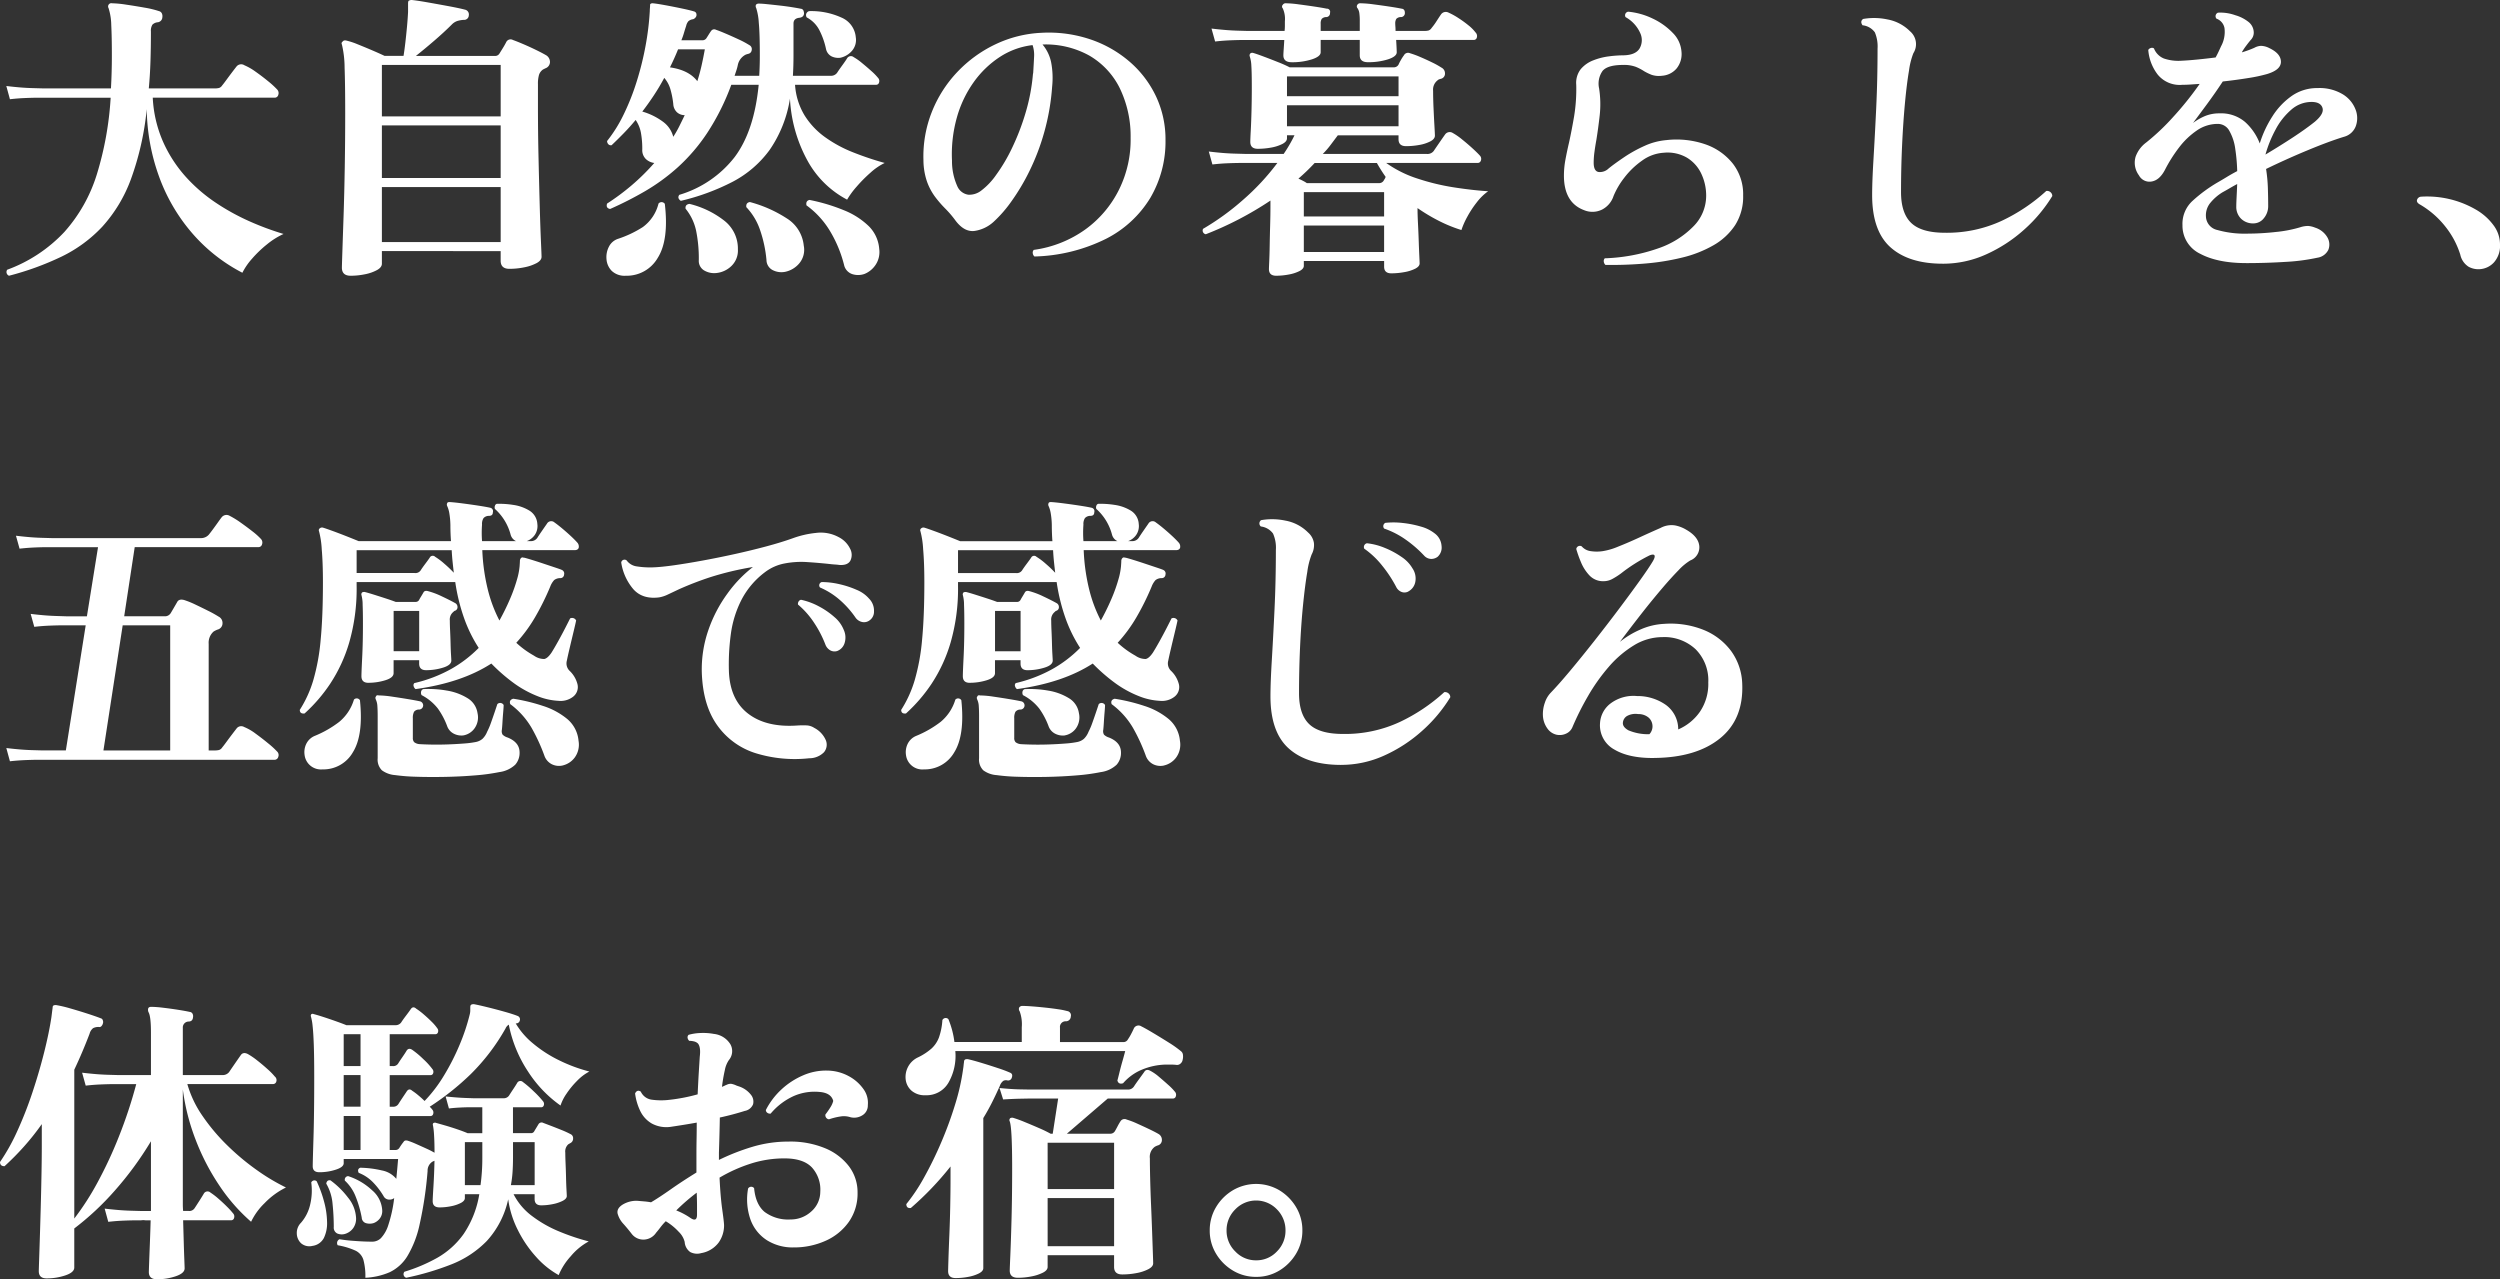 <svg xmlns="http://www.w3.org/2000/svg" width="598.608" height="306.312" viewBox="0 0 598.608 306.312">
  <rect x="0" y="0" width="598.608" height="306.312" fill="#333333" stroke="none"/>
  <path id="main_ttl" d="M4.176,5.256a.955.955,0,0,1-.432-1.44A35.432,35.432,0,0,0,17.424-5.22,37.176,37.176,0,0,0,25.2-19.008a77.831,77.831,0,0,0,3.312-18.36H11.052q-1.188,0-2.988.072t-3.672.288l-.864-3.168q3.528.432,6.12.5l2.592.072H28.584q.216-3.816.216-7.848,0-4.536-.144-7.308a14.1,14.1,0,0,0-.648-4.068.779.779,0,0,1,0-.792.766.766,0,0,1,.864-.36,24.875,24.875,0,0,1,3.348.324q2.2.324,4.428.72A23,23,0,0,1,40.1-58.1a.985.985,0,0,1,.684.576,1.547,1.547,0,0,1,.108.864,1.247,1.247,0,0,1-1.08,1.224,2.046,2.046,0,0,0-1.3.576,2.715,2.715,0,0,0-.36,1.656q0,3.744-.108,7.128t-.4,6.48h15.7a4.462,4.462,0,0,0,1.116-.108,1.455,1.455,0,0,0,.756-.612q.36-.432,1.044-1.368t1.368-1.836q.684-.9.972-1.26a1.433,1.433,0,0,1,1.944-.36A13.855,13.855,0,0,1,63.216-43.6q1.584,1.116,3.024,2.3a20.678,20.678,0,0,1,2.088,1.908,1.254,1.254,0,0,1,.324,1.332.873.873,0,0,1-.828.684H38.592a29.8,29.8,0,0,0,2.484,10.584A32.119,32.119,0,0,0,46.44-18.5a38.237,38.237,0,0,0,7.236,6.264,53.675,53.675,0,0,0,8.172,4.5,68.319,68.319,0,0,0,8.064,2.988,18.175,18.175,0,0,0-3.96,2.484,27.417,27.417,0,0,0-3.6,3.456,15.571,15.571,0,0,0-2.3,3.348A40.392,40.392,0,0,1,47.88-5.112a43.21,43.21,0,0,1-7.848-13.572,49.238,49.238,0,0,1-2.88-15.948,68.457,68.457,0,0,1-3.816,16.848,34.741,34.741,0,0,1-6.8,11.268A33.167,33.167,0,0,1,16.812.648,68.712,68.712,0,0,1,4.176,5.256Zm81.792,0q-2.088,0-2.088-1.944,0-.36.108-3.636t.288-8.568q.18-5.292.288-11.736t.108-13q0-7.056-.144-10.944a24.385,24.385,0,0,0-.648-5.544.509.509,0,0,1,.216-.72q.216-.36.864-.216a17.189,17.189,0,0,1,2.628.864q1.62.648,3.384,1.4t3.132,1.4H98.64q.216-1.3.432-3.168t.4-3.852q.18-1.98.252-3.492V-59.9q0-.648.216-.72a1.349,1.349,0,0,1,.72-.144q1.368.144,3.816.576t4.968.9q2.52.468,3.888.828a1.169,1.169,0,0,1,.936,1.368,1.111,1.111,0,0,1-1.224,1.08,6.69,6.69,0,0,0-1.584.288,3.4,3.4,0,0,0-1.3.864q-1.8,1.8-4.14,3.816t-4.428,3.672h18.936a1.19,1.19,0,0,0,1.08-.576q.36-.576.828-1.332t.828-1.476a1.158,1.158,0,0,1,1.584-.432q1.008.36,2.52,1.008t2.988,1.368q1.476.72,2.34,1.224a1.887,1.887,0,0,1,1.008,1.728,1.616,1.616,0,0,1-1.08,1.44l-.288.144-.288.144a2.466,2.466,0,0,0-.972,1.3,7.7,7.7,0,0,0-.252,2.232v4.968q0,6.552.144,12.852t.288,11.484q.144,5.184.288,8.388T131.688.72q0,.864-1.188,1.512a10.609,10.609,0,0,1-2.952,1.008,17.779,17.779,0,0,1-3.564.36q-2.088,0-2.088-1.944v-2.3H93.456V2.376q0,.864-1.152,1.512A10.078,10.078,0,0,1,89.424,4.9,16.9,16.9,0,0,1,85.968,5.256Zm7.488-8.064H121.9V-15.984H93.456Zm0-15.336H121.9v-12.6H93.456Zm0-14.76H121.9V-45.216H93.456ZM148.1-10.728q-1.08-.216-.72-1.3a55.335,55.335,0,0,0,5.868-4.356,52.006,52.006,0,0,0,5.436-5.364,3.573,3.573,0,0,1-2.016-.936,2.969,2.969,0,0,1-.864-2.3,21.513,21.513,0,0,0-.324-4,8.029,8.029,0,0,0-1.26-3.06q-1.368,1.656-2.844,3.168t-2.916,2.88a.833.833,0,0,1-.792-.252,1.1,1.1,0,0,1-.288-.756,33.288,33.288,0,0,0,3.96-6.336,56.109,56.109,0,0,0,3.132-7.92,72.022,72.022,0,0,0,2.124-8.568,65.873,65.873,0,0,0,1.008-8.28q0-.36.036-.756t.036-.684a.333.333,0,0,1,.216-.36.75.75,0,0,1,.432-.072q.864.072,2.844.432t4.032.792q2.052.432,2.988.72.72.216.576,1.08a1.3,1.3,0,0,1-.792.792,2.108,2.108,0,0,0-1.116.468,2.534,2.534,0,0,0-.54,1.116q-.288.864-.54,1.728a16.515,16.515,0,0,1-.612,1.728h5.04a1.128,1.128,0,0,0,1.008-.576q.144-.216.5-.792t.576-.864a.889.889,0,0,1,1.152-.288q.864.288,2.376.936t3.06,1.368a21.819,21.819,0,0,1,2.556,1.368,1.063,1.063,0,0,1,.576,1.188,1.014,1.014,0,0,1-.792.9q-.288.072-.5.144a1.817,1.817,0,0,0-.432.216,3.6,3.6,0,0,0-1.584,2.232,11.384,11.384,0,0,1-.36,1.368l-.432,1.3h5.9q.072-1.224.108-2.412t.036-2.412q0-5.328-.252-7.92a14.3,14.3,0,0,0-.612-3.456.939.939,0,0,1-.072-.792.842.842,0,0,1,.72-.288q.648,0,2.052.144t2.988.324q1.584.18,2.952.4t2.016.36a.74.74,0,0,1,.648.432,1.926,1.926,0,0,1,.144.72q-.072.864-1.08,1.008-1.44.144-1.44,1.368v7.488q0,1.368-.036,2.592t-.108,2.448h9a1.8,1.8,0,0,0,1.584-.72q.36-.576,1.224-1.764T204.84-46.8a1.053,1.053,0,0,1,1.584-.288,13.721,13.721,0,0,1,1.98,1.4q1.188.972,2.268,1.944a13.6,13.6,0,0,1,1.584,1.62,1.08,1.08,0,0,1,.252,1.08.7.7,0,0,1-.684.576h-19.44a16.191,16.191,0,0,0,2.268,7.308,18.422,18.422,0,0,0,4.9,5.22,30.834,30.834,0,0,0,6.7,3.636,74.27,74.27,0,0,0,7.6,2.556,14.269,14.269,0,0,0-3.42,2.34,34.2,34.2,0,0,0-3.348,3.384,19.5,19.5,0,0,0-2.232,3.06,23,23,0,0,1-9.4-9.18,34.444,34.444,0,0,1-4.284-15.012,29.608,29.608,0,0,1-4.86,12.276,25.7,25.7,0,0,1-8.856,7.632,53.765,53.765,0,0,1-12.42,4.572q-.936-.648-.36-1.44a26.221,26.221,0,0,0,13.248-9.036q4.68-6.228,5.76-17.316H177.12a56.03,56.03,0,0,1-5.76,11.52,43.439,43.439,0,0,1-7.02,8.208,47.539,47.539,0,0,1-7.884,5.76A85.385,85.385,0,0,1,148.1-10.728ZM209.016,4.824a4.608,4.608,0,0,1-2.952.036,2.985,2.985,0,0,1-1.944-2.2,29.986,29.986,0,0,0-3.384-8.136,20.787,20.787,0,0,0-5.616-6.12q-.216-1.08.72-1.3a43.725,43.725,0,0,1,8.28,2.484,18.273,18.273,0,0,1,5.9,3.78,8.569,8.569,0,0,1,2.52,5.472,5.5,5.5,0,0,1-.9,3.852A5.8,5.8,0,0,1,209.016,4.824Zm-57.168.432A4.461,4.461,0,0,1,148.5,4.1a4.433,4.433,0,0,1-1.26-2.772,5.44,5.44,0,0,1,.576-3.024A3.746,3.746,0,0,1,150.048-3.6a25.921,25.921,0,0,0,5.9-2.808,9.89,9.89,0,0,0,3.744-5.616.943.943,0,0,1,1.512.072q1.008,8.64-1.692,12.924A8.566,8.566,0,0,1,151.848,5.256Zm38.16-.936a4.594,4.594,0,0,1-2.952-.4,2.741,2.741,0,0,1-1.512-2.412,30.285,30.285,0,0,0-1.512-7.128,14.856,14.856,0,0,0-3.312-5.544q-.144-1.08.864-1.224a30.849,30.849,0,0,1,8.964,4,8.666,8.666,0,0,1,3.924,6.444,5.042,5.042,0,0,1-1.116,4.284A6.034,6.034,0,0,1,190.008,4.32Zm-16.488.288A4.727,4.727,0,0,1,170.64,4a2.65,2.65,0,0,1-1.3-2.484,33.341,33.341,0,0,0-.648-7.056,12.448,12.448,0,0,0-2.52-5.256q-.144-1.008.936-1.152a21.88,21.88,0,0,1,8.352,4.032,8.458,8.458,0,0,1,3.24,6.84,5.146,5.146,0,0,1-1.656,4.1A6.033,6.033,0,0,1,173.52,4.608Zm29.736-51.552a3.729,3.729,0,0,1-2.124-.324,2.588,2.588,0,0,1-1.332-1.764,17.915,17.915,0,0,0-1.548-4.428,7.146,7.146,0,0,0-3.06-3.132.979.979,0,0,1,.576-1.512,17.373,17.373,0,0,1,7.74,1.548,5.618,5.618,0,0,1,3.42,4.716,3.971,3.971,0,0,1-1.008,3.348A5.109,5.109,0,0,1,203.256-46.944ZM163.224-28.008a26.221,26.221,0,0,0,1.44-2.52q.648-1.3,1.3-2.664a2.765,2.765,0,0,1-1.8-.648,2.865,2.865,0,0,1-.936-2.016,20.443,20.443,0,0,0-.684-3.528,7.185,7.185,0,0,0-1.476-2.736q-1.152,2.16-2.484,4.176t-2.772,3.888a15.49,15.49,0,0,1,4.968,2.448A6.437,6.437,0,0,1,163.224-28.008Zm5.76-13.32q.576-1.8,1.008-3.708t.792-3.924h-6.408q-.864,2.16-1.944,4.32Q166.968-43.992,168.984-41.328ZM249.7.648a1.285,1.285,0,0,1-.4-.828.916.916,0,0,1,.252-.756,27.557,27.557,0,0,0,12.348-4.9,25.992,25.992,0,0,0,8.064-9.54,26.859,26.859,0,0,0,2.772-12.42,26.376,26.376,0,0,0-2.664-11.988,18.488,18.488,0,0,0-7.272-7.7,21.469,21.469,0,0,0-11.16-2.628,9.588,9.588,0,0,1,2.088,4.392,19.9,19.9,0,0,1,.216,5.688,54.321,54.321,0,0,1-1.908,10.98,54.279,54.279,0,0,1-3.564,9.324,50.99,50.99,0,0,1-4.32,7.236A30.463,30.463,0,0,1,239.976-7.7a8.625,8.625,0,0,1-4.644,2.232q-2.412.288-4.5-2.448a24.457,24.457,0,0,0-2.484-2.916,26.108,26.108,0,0,1-2.484-2.88,14.072,14.072,0,0,1-1.908-3.636,16.26,16.26,0,0,1-.828-5.112,28.865,28.865,0,0,1,2.016-11.52,29.84,29.84,0,0,1,6.084-9.54,30.743,30.743,0,0,1,9.108-6.624,28.622,28.622,0,0,1,11.088-2.772,31.2,31.2,0,0,1,11.592,1.548,28.074,28.074,0,0,1,9.468,5.364,25.167,25.167,0,0,1,6.336,8.316,24.158,24.158,0,0,1,2.268,10.476,26.545,26.545,0,0,1-3.636,13.824A26.32,26.32,0,0,1,266.8-3.564,40.68,40.68,0,0,1,249.7.648ZM236.952-15.12a16.381,16.381,0,0,0,3.564-3.744,40.439,40.439,0,0,0,3.816-6.444,56.644,56.644,0,0,0,3.2-8.28,46.061,46.061,0,0,0,1.8-9.252,1.969,1.969,0,0,1,.072-.432q.144-2.3.216-3.888a7.392,7.392,0,0,0-.36-2.808,18.138,18.138,0,0,0-7.848,2.844,23.394,23.394,0,0,0-6.264,6.048,27.255,27.255,0,0,0-4.032,8.5,32.48,32.48,0,0,0-1.152,10.26,14.575,14.575,0,0,0,1.3,6.192,3.383,3.383,0,0,0,2.628,1.98A4.641,4.641,0,0,0,236.952-15.12ZM307.584,5.256q-1.728,0-1.728-1.584,0-.36.072-1.908t.108-3.816q.036-2.268.108-4.716t.072-4.608v-1.368a80.25,80.25,0,0,1-15.48,8.064.893.893,0,0,1-.648-1.3,60.553,60.553,0,0,0,9.5-6.876,56.375,56.375,0,0,0,8.28-8.892H298.98q-1.188,0-2.988.072t-3.672.288l-.864-3.1q3.528.432,6.084.5l2.556.072h9.288a33.89,33.89,0,0,0,2.592-4.464h-1.8v.72q0,.792-1.116,1.368a9.651,9.651,0,0,1-2.7.864,17.676,17.676,0,0,1-3.168.288q-1.8,0-1.8-1.656,0-.648.108-2.628t.18-4.752q.072-2.772.072-5.652,0-3.6-.108-5.184a8.222,8.222,0,0,0-.4-2.3.705.705,0,0,1,.144-.648.705.705,0,0,1,.648-.144q.792.216,2.52.864t3.528,1.368a28.262,28.262,0,0,1,2.736,1.224h24.84a1.285,1.285,0,0,0,1.224-.648,10.233,10.233,0,0,1,.576-1.116,9.2,9.2,0,0,1,.72-1.116,1.111,1.111,0,0,1,1.44-.5,21.744,21.744,0,0,1,2.448.9q1.44.612,2.844,1.3a19.868,19.868,0,0,1,2.268,1.26,1.522,1.522,0,0,1,.828,1.368,1.257,1.257,0,0,1-.972,1.3,3.74,3.74,0,0,0-.468.144.959.959,0,0,0-.324.216,2.8,2.8,0,0,0-1.08,2.52q0,1.872.108,4.248t.216,4.248q.108,1.872.108,2.232,0,.792-1.08,1.368a9.142,9.142,0,0,1-2.664.864,17.676,17.676,0,0,1-3.168.288q-1.8,0-1.8-1.656v-.936H322.344l-1.728,2.3a20.131,20.131,0,0,1-1.872,2.16h24.912a1.878,1.878,0,0,0,1.656-.72q.432-.648,1.4-2.052t1.332-1.908a1.347,1.347,0,0,1,1.8-.36A15.3,15.3,0,0,1,352.08-27.4q1.3,1.044,2.484,2.124t1.764,1.728a1.141,1.141,0,0,1,.288,1.188.8.8,0,0,1-.792.612H333.936A27.226,27.226,0,0,0,341.46-18a54.042,54.042,0,0,0,8.856,2.124q4.5.684,8.028.9a12.538,12.538,0,0,0-2.7,2.628,24.353,24.353,0,0,0-2.3,3.492,18.735,18.735,0,0,0-1.4,3.168,33.962,33.962,0,0,1-5.256-2.124,42.693,42.693,0,0,1-5.256-3.132q0,1.512.108,3.636t.18,4.248q.072,2.124.144,3.636t.072,1.728q0,.72-1.044,1.26a9.419,9.419,0,0,1-2.628.828,17.29,17.29,0,0,1-3.1.288q-1.728,0-1.728-1.584V1.728H314.208V2.88q0,.72-1.044,1.26a9.408,9.408,0,0,1-2.592.828A16.332,16.332,0,0,1,307.584,5.256Zm3.744-51.12q-2.016,0-2.016-1.656,0-.36.072-1.4t.144-2.268h-9.9q-1.188,0-2.988.072t-3.672.288l-.864-3.1q3.6.432,6.156.5l2.556.072H309.6a11.108,11.108,0,0,0,.072-1.224v-1.08a6.156,6.156,0,0,0-.5-3.1.606.606,0,0,1,0-.864.773.773,0,0,1,.72-.36,25.15,25.15,0,0,1,3.024.252q1.944.252,3.852.54t2.916.5a.767.767,0,0,1,.792,1.008.924.924,0,0,1-.864,1.008,1.473,1.473,0,0,0-1.116.432,2.048,2.048,0,0,0-.252,1.152v1.728h9.36v-2.3a13.622,13.622,0,0,0-.108-1.98,2.778,2.778,0,0,0-.4-1.116.662.662,0,0,1-.072-.864.773.773,0,0,1,.72-.36,25.4,25.4,0,0,1,3.1.252q1.944.252,3.852.54t2.916.5q.792.072.792,1.008a.951.951,0,0,1-.936,1.008,1.473,1.473,0,0,0-1.116.432,2.048,2.048,0,0,0-.252,1.152q0,.288.036.72t.036,1.008h6.912a3.672,3.672,0,0,0,1.008-.108,1.492,1.492,0,0,0,.72-.612,15.149,15.149,0,0,0,1.224-1.692q.72-1.116,1.08-1.62a1.4,1.4,0,0,1,1.728-.36,16.389,16.389,0,0,1,2.3,1.26,26.517,26.517,0,0,1,2.448,1.764,9.709,9.709,0,0,1,1.728,1.728,1.213,1.213,0,0,1,.324,1.188.742.742,0,0,1-.756.612H336.312q.072,1.08.108,1.944t.036,1.008q0,1.008-2.088,1.692a15.5,15.5,0,0,1-4.824.684q-1.944,0-1.944-1.656v-3.672h-9.36v2.952q0,1.008-2.088,1.692A15.5,15.5,0,0,1,311.328-45.864Zm-1.152,15.336h26.712v-5.04H310.176Zm0-7.2h26.712V-42.48H310.176Zm4.032,37.3h19.224V-6.768H314.208Zm0-8.5h19.224V-14.76H314.208Zm.72-7.992h17.208a1.285,1.285,0,0,0,1.224-.648,3.526,3.526,0,0,1,.216-.36,1.6,1.6,0,0,0,.216-.5,35.734,35.734,0,0,1-2.088-3.312H316.8q-.936,1.008-1.908,1.944t-1.98,1.8q.648.288,1.188.576A6.65,6.65,0,0,1,314.928-16.92Zm71.5,19.584a1.284,1.284,0,0,1-.4-.828.916.916,0,0,1,.252-.756A42.83,42.83,0,0,0,399.06-1.3a21.406,21.406,0,0,0,8.46-5.292,10.362,10.362,0,0,0,3.024-7.164A12.228,12.228,0,0,0,409.32-19.3a8.877,8.877,0,0,0-3.492-3.78,9.261,9.261,0,0,0-5.436-1.116,9.8,9.8,0,0,0-5.22,1.908,19.187,19.187,0,0,0-4.248,4.1,18.887,18.887,0,0,0-2.556,4.356,5.591,5.591,0,0,1-2.736,3.24,5.182,5.182,0,0,1-4.32.144q-4.824-1.8-4.824-8.28a20.93,20.93,0,0,1,.36-3.816q.36-1.944.864-4.1.648-2.952,1.224-6.336a40.532,40.532,0,0,0,.5-7.488,5.367,5.367,0,0,1,1.08-3.744,7.347,7.347,0,0,1,2.952-2.088,15.354,15.354,0,0,1,3.78-.972,28.5,28.5,0,0,1,3.564-.252q2.808-.072,3.78-1.62a3.984,3.984,0,0,0,.18-3.672,8.16,8.16,0,0,0-3.528-3.852.872.872,0,0,1,.648-1.3,17.214,17.214,0,0,1,5.868,1.656,16.155,16.155,0,0,1,4.788,3.42,7.053,7.053,0,0,1,2.088,4.5,5.485,5.485,0,0,1-1.152,4,5.029,5.029,0,0,1-3.528,1.764,5.471,5.471,0,0,1-2.448-.216,12.4,12.4,0,0,1-1.8-.864,11.768,11.768,0,0,0-1.98-1.044,8.108,8.108,0,0,0-3.06-.468q-3.744,0-4.932,1.44a5.279,5.279,0,0,0-.828,4.176,24.513,24.513,0,0,1,.144,6.48q-.36,3.168-.792,5.832-.288,1.584-.468,2.952a19.423,19.423,0,0,0-.18,2.52q0,2.016,1.152,2.232a2.986,2.986,0,0,0,2.448-.864q1.44-1.152,3.672-2.664a32.551,32.551,0,0,1,4.86-2.7,15.827,15.827,0,0,1,5.22-1.4,21.246,21.246,0,0,1,9.4,1.008,14.407,14.407,0,0,1,6.588,4.644,11.96,11.96,0,0,1,2.448,7.6,12.671,12.671,0,0,1-1.908,7.092,15.216,15.216,0,0,1-5.184,4.824A28.35,28.35,0,0,1,404.82.9a56.87,56.87,0,0,1-8.964,1.44Q391.1,2.736,386.424,2.664Zm80.784-.288q-8.136,0-12.528-3.924T450.288-14.04q0-3.24.324-8.64t.648-12.2q.324-6.8.324-14.22a8.706,8.706,0,0,0-.648-3.924,4.165,4.165,0,0,0-2.952-1.692q-.648-.936.144-1.512a15.308,15.308,0,0,1,5.8.108,10.213,10.213,0,0,1,5.436,2.844,4.038,4.038,0,0,1,.792,5.256,17.885,17.885,0,0,0-1.044,4.176q-.54,3.168-.972,7.812t-.684,10.116q-.252,5.472-.252,11.16,0,5.04,2.448,7.38t8.064,2.34a31.2,31.2,0,0,0,13.644-2.88,42.87,42.87,0,0,0,10.62-7.128,1.265,1.265,0,0,1,1.008.288,1.161,1.161,0,0,1,.432.936,35.575,35.575,0,0,1-6.768,8.064,35.115,35.115,0,0,1-9.072,5.9A25.027,25.027,0,0,1,467.208,2.376Zm72.648-.144q-6.84,0-11.016-2.232a7.431,7.431,0,0,1-4.248-6.84,7.449,7.449,0,0,1,2.448-5.868,35.2,35.2,0,0,1,6.048-4.428q1.008-.576,2.124-1.26t2.484-1.4a42.687,42.687,0,0,0-.468-5.328,11.834,11.834,0,0,0-1.4-4.284,3.122,3.122,0,0,0-2.808-1.692,8.765,8.765,0,0,0-5,1.584,18.337,18.337,0,0,0-4.248,4.068,34.55,34.55,0,0,0-3.348,5.292q-1.3,2.52-3.2,2.844a2.852,2.852,0,0,1-3.06-1.476,5.073,5.073,0,0,1-.792-4.464,7.258,7.258,0,0,1,2.52-3.384,53.537,53.537,0,0,0,6.336-5.976,76.788,76.788,0,0,0,6.48-8.064q-1.152.072-2.16.144t-2.016.072a6.778,6.778,0,0,1-5.9-2.484,11.075,11.075,0,0,1-2.232-5.868,1.007,1.007,0,0,1,.648-.468.815.815,0,0,1,.72.108,4.268,4.268,0,0,0,2.376,2.412,10.7,10.7,0,0,0,4.1.54q1.656-.072,3.852-.288t4.428-.5q.36-.648.684-1.332t.612-1.332a7.192,7.192,0,0,0,.828-4.392,2.974,2.974,0,0,0-1.908-2.232.9.9,0,0,1,.36-1.44,10.584,10.584,0,0,1,4.14.612A9.124,9.124,0,0,1,540.5-55.44a3.287,3.287,0,0,1,1.152,2.232,2.508,2.508,0,0,1-.72,2.016q-.432.5-1.08,1.368a13.673,13.673,0,0,0-1.008,1.512v.072a23.825,23.825,0,0,0,2.952-1.08,3.635,3.635,0,0,1,1.584-.468,4.519,4.519,0,0,1,2.016.54q2.736,1.3,2.772,3.24T544.9-43.056a36.324,36.324,0,0,1-4.536.972q-2.88.468-6.12.828-1.8,2.736-3.708,5.328t-3.42,4.608a13.149,13.149,0,0,1,2.952-1.692,8.946,8.946,0,0,1,3.384-.612,8.86,8.86,0,0,1,6.12,2.052,13.329,13.329,0,0,1,3.528,5.148,26.6,26.6,0,0,1,3.024-6.48,17.134,17.134,0,0,1,4.644-4.9,10.543,10.543,0,0,1,6.156-1.872,10.771,10.771,0,0,1,6.156,1.548,7.338,7.338,0,0,1,2.988,3.672,5.618,5.618,0,0,1,0,3.96,4.134,4.134,0,0,1-2.808,2.484q-3.528,1.08-8.64,3.2t-10.008,4.5a37.383,37.383,0,0,1,.432,4.608q.072,2.3.072,4.176A4.5,4.5,0,0,1,544.068-8.5a3.168,3.168,0,0,1-2.484,1.224,4.067,4.067,0,0,1-2.952-1.116,3.968,3.968,0,0,1-1.152-2.988q0-.72.072-2.124t.144-3.2q-.936.5-1.8,1.008t-1.656.936a11.461,11.461,0,0,0-3.024,2.628A4.675,4.675,0,0,0,530.208-9a3.448,3.448,0,0,0,2.772,3.312,23.869,23.869,0,0,0,7.092.864,62.3,62.3,0,0,0,6.876-.4,30.292,30.292,0,0,0,5.8-1.116,6.222,6.222,0,0,1,1.944-.324,5.467,5.467,0,0,1,1.656.4,5.194,5.194,0,0,1,2.988,2.412,3.4,3.4,0,0,1,.18,2.916A3.473,3.473,0,0,1,556.92.936a48.128,48.128,0,0,1-7.74,1.008Q544.536,2.232,539.856,2.232Zm4.608-25.992q3.384-2.016,6.516-4.068t5.292-3.78q2.3-1.944,1.836-3.348t-2.628-1.4a7.318,7.318,0,0,0-4.86,1.872,16.28,16.28,0,0,0-3.744,4.752A29.126,29.126,0,0,0,544.464-23.76Zm51.48,27.432A4.881,4.881,0,0,1,593.1,3.1a4.546,4.546,0,0,1-1.98-2.88,20.565,20.565,0,0,0-3.492-6.624,21.5,21.5,0,0,0-6.3-5.472q-.792-.5-.54-1.116a1.081,1.081,0,0,1,.972-.684,23.308,23.308,0,0,1,13.1,3.1,13.674,13.674,0,0,1,4.212,3.744A7.668,7.668,0,0,1,600.624-2.3a6,6,0,0,1-1.44,4.356A5.014,5.014,0,0,1,595.944,3.672ZM4.392,121.512l-.864-3.168q3.528.432,6.12.5l2.592.072h5.544l4.752-29.952H16.884q-1.188,0-2.988.072t-3.672.288l-.864-3.1q3.528.432,6.084.5L18,86.808h4.824l2.664-16.56H13.356q-1.188,0-2.988.072T6.7,70.608l-.864-3.1q3.528.432,6.084.5l2.556.072H50.04a2.5,2.5,0,0,0,1.944-.792q.36-.432.972-1.26t1.224-1.692q.612-.864.9-1.224a1.471,1.471,0,0,1,1.944-.36,20.749,20.749,0,0,1,2.628,1.62q1.476,1.044,2.808,2.088a16.219,16.219,0,0,1,1.98,1.764,1.254,1.254,0,0,1,.324,1.332.873.873,0,0,1-.828.684H34.272l-2.52,16.56h9.72a1.61,1.61,0,0,0,1.44-.792q.216-.36.72-1.224t.792-1.368q.432-.864,1.728-.5A20.714,20.714,0,0,1,48.816,84q1.512.72,3.024,1.476a27.383,27.383,0,0,1,2.52,1.4,1.678,1.678,0,0,1,.936,1.584,1.541,1.541,0,0,1-1.152,1.512,4.938,4.938,0,0,0-1.008.5,3.582,3.582,0,0,0-1.152,2.952V118.92h1.368a4.462,4.462,0,0,0,1.116-.108,1.455,1.455,0,0,0,.756-.612q.36-.432,1.044-1.368T57.636,115q.684-.9.972-1.26a1.392,1.392,0,0,1,1.872-.432,12.175,12.175,0,0,1,2.736,1.584q1.584,1.152,3.024,2.34a20.677,20.677,0,0,1,2.088,1.908,1.169,1.169,0,0,1,.324,1.3.919.919,0,0,1-.9.72h-56.7q-1.188,0-2.988.072T4.392,121.512Zm22.392-2.592H42.768V88.968H31.392Zm48.168-8.856q-1.152.144-1.152-.864a27.765,27.765,0,0,0,3.24-7.128A50.135,50.135,0,0,0,78.8,92.388q.54-5.652.54-13.716,0-4.68-.288-7.956a21.413,21.413,0,0,0-.648-4.284.567.567,0,0,1,.216-.72.821.821,0,0,1,.72-.144q.72.216,2.3.792t3.312,1.26q1.728.684,2.952,1.188h22.1q-.072-.936-.108-1.908t-.036-1.98A18.77,18.77,0,0,0,109.584,62a6.844,6.844,0,0,0-.5-1.62.763.763,0,0,1,0-.648q.072-.288.576-.288,1.152.072,3.1.324t3.816.54q1.872.288,2.808.5a.84.84,0,0,1,.648,1.08q0,.864-.936.864a1.724,1.724,0,0,0-1.3.54,2.578,2.578,0,0,0-.36,1.548,27.241,27.241,0,0,0,0,3.96h8.136a2.387,2.387,0,0,1-1.3-1.584,12.535,12.535,0,0,0-3.744-6.12,1.028,1.028,0,0,1,0-.756.657.657,0,0,1,.432-.468,21.132,21.132,0,0,1,3.924.252,10.132,10.132,0,0,1,3.888,1.368,4.008,4.008,0,0,1,1.908,3.2,3.757,3.757,0,0,1-.612,2.628,4.1,4.1,0,0,1-1.908,1.476h.864a1.813,1.813,0,0,0,1.656-.792q.36-.576,1.08-1.62t1.224-1.764a1.162,1.162,0,0,1,1.8-.288q.72.5,1.764,1.368t2.052,1.8q1.008.936,1.584,1.584a1.413,1.413,0,0,1,.4,1.3q-.18.576-.972.576H117.5a47.081,47.081,0,0,0,1.4,9.756,33.457,33.457,0,0,0,2.7,7.092,54.831,54.831,0,0,0,2.484-5.04A38.047,38.047,0,0,0,126,77.3a16.427,16.427,0,0,0,.432-2.484q.072-.972.072-1.26a.977.977,0,0,1,.288-.72.493.493,0,0,1,.576-.072h.144q.36.072,1.656.468t2.916.936l2.916.972q1.3.432,1.584.576a.925.925,0,0,1,.5,1.08.888.888,0,0,1-.936.864,2.37,2.37,0,0,0-1.44.468,4.831,4.831,0,0,0-.936,1.548,61.544,61.544,0,0,1-3.636,7.344,35.328,35.328,0,0,1-4.5,6.12,21.876,21.876,0,0,0,2.052,1.692,22.789,22.789,0,0,0,2.2,1.4,4.232,4.232,0,0,0,2.448.792q.792-.144,1.728-1.512.72-1.152,1.62-2.772t1.692-3.168q.792-1.548,1.152-2.268a1.069,1.069,0,0,1,1.44.5q-.144.72-.612,2.664T138.42,94.4q-.468,1.98-.684,3.06a2.471,2.471,0,0,0,.648,2.376,6.669,6.669,0,0,1,1.872,3.1,2.909,2.909,0,0,1-1.08,3.168,4.879,4.879,0,0,1-3.456.936,15.449,15.449,0,0,1-5.076-1.152,25.556,25.556,0,0,1-5.508-3.024,42.177,42.177,0,0,1-5.472-4.752q-7.128,4.608-18.144,6.12a1.309,1.309,0,0,1-.468-.72.709.709,0,0,1,.18-.72,33.771,33.771,0,0,0,8.82-3.384,29.727,29.727,0,0,0,6.588-5.04,33.943,33.943,0,0,1-3.384-6.8,45.685,45.685,0,0,1-2.232-8.964H87.408v.936a46.5,46.5,0,0,1-1.764,13.5,36.48,36.48,0,0,1-4.608,9.972A37.951,37.951,0,0,1,74.952,110.064Zm21.672,14.76a6.092,6.092,0,0,1-3.168-1.152,3.613,3.613,0,0,1-1.008-2.88v-10.08q0-1.44-.072-2.412a4.2,4.2,0,0,0-.36-1.548q-.216-.5,0-.72.144-.432.648-.288a23.293,23.293,0,0,1,3.2.288q1.98.288,3.924.612t2.88.54a1,1,0,0,1-.288,1.944,1.479,1.479,0,0,0-1.224.54,3.1,3.1,0,0,0-.288,1.548v4.68a1.432,1.432,0,0,0,.324,1.044,2.332,2.332,0,0,0,1.26.468q1.008.072,2.844.108t3.888-.036q2.052-.072,3.888-.216a22.977,22.977,0,0,0,2.844-.36,3.511,3.511,0,0,0,1.62-.756,4.8,4.8,0,0,0,1.116-1.692,16.171,16.171,0,0,0,.936-2.2q.5-1.4.936-2.7l.576-1.728a.955.955,0,0,1,1.512.216q0,.432-.108,1.692t-.18,2.484q-.072,1.224-.144,1.8a1.619,1.619,0,0,0,.18,1.116,2.922,2.922,0,0,0,1.188.684q2.88,1.152,2.88,3.6a4.261,4.261,0,0,1-1.044,2.916,6.856,6.856,0,0,1-3.78,1.764,47.864,47.864,0,0,1-5.832.792q-3.456.288-7.2.36t-6.912-.036A44.793,44.793,0,0,1,96.624,124.824Zm-6.408-22.1q-1.656,0-1.656-1.584,0-.936.18-4.5t.18-8.1q0-2.736-.072-4.5a9.1,9.1,0,0,0-.288-2.34.618.618,0,0,1,.216-.648,1.192,1.192,0,0,1,.576-.072q.864.216,2.232.648t2.808.9q1.44.468,2.376.828h4.752a.934.934,0,0,0,.864-.5q.144-.288.432-.756t.576-.972q.288-.576,1.08-.36a18.687,18.687,0,0,1,3.348,1.26q1.908.9,3.2,1.62a1.04,1.04,0,0,1,.54.9.883.883,0,0,1-.54.9.821.821,0,0,0-.432.288,2.326,2.326,0,0,0-.864,2.088q0,1.008.072,2.52t.108,3.024q.036,1.512.108,2.664t.072,1.368q0,1.08-1.98,1.692a13.7,13.7,0,0,1-4.068.612q-1.656,0-1.656-1.584V97.32h-6.12v3.1q0,1.08-1.98,1.692A13.7,13.7,0,0,1,90.216,102.72Zm46.512,19.8a3.874,3.874,0,0,1-2.556-.288,3.616,3.616,0,0,1-1.764-1.944,43.482,43.482,0,0,0-3.1-6.768,18.946,18.946,0,0,0-5.112-5.688q-.36-1.008.72-1.3a44.121,44.121,0,0,1,7.128,1.728,17.361,17.361,0,0,1,5.8,3.132,7.678,7.678,0,0,1,2.7,5.22,5.222,5.222,0,0,1-.936,4.032A5.054,5.054,0,0,1,136.728,122.52Zm-57.528.936a3.941,3.941,0,0,1-4.248-3.42,4.564,4.564,0,0,1,.4-2.7,3.948,3.948,0,0,1,2.124-1.944,25.219,25.219,0,0,0,5.76-3.312,10.984,10.984,0,0,0,3.528-5.328.877.877,0,0,1,.792-.288.889.889,0,0,1,.648.432q.864,8.352-1.692,12.456A8.129,8.129,0,0,1,79.2,123.456ZM87.408,76.44h13.9a1.5,1.5,0,0,0,1.44-.648q.36-.576,1.116-1.584t1.044-1.44a.8.8,0,0,1,1.3-.216,15.775,15.775,0,0,1,2.2,1.656,28.963,28.963,0,0,1,2.268,2.16q-.144-1.224-.288-2.592t-.216-2.808H87.408Zm25.56,38.88a3.981,3.981,0,0,1-2.268-.4,3.242,3.242,0,0,1-1.62-1.836,17.841,17.841,0,0,0-2.232-4.212,11.877,11.877,0,0,0-3.888-3.2,1.219,1.219,0,0,1-.108-.864.773.773,0,0,1,.54-.576,24.967,24.967,0,0,1,5.652.36,13.483,13.483,0,0,1,4.9,1.8,5.019,5.019,0,0,1,2.412,3.6,4.519,4.519,0,0,1-.792,3.744A4.2,4.2,0,0,1,112.968,115.32Zm-16.7-20.16h6.12V85.512h-6.12Zm99.5,25.632a31.687,31.687,0,0,1-12.96-1.26,17.778,17.778,0,0,1-9.072-6.66q-3.384-4.752-3.672-12.456a28.625,28.625,0,0,1,1.548-10.26,33.176,33.176,0,0,1,4.572-8.784A30.538,30.538,0,0,1,182.3,75a71.952,71.952,0,0,0-10.368,2.484,77.78,77.78,0,0,0-7.344,2.844q-1.512.72-2.664,1.26a7.805,7.805,0,0,1-2.088.684q-3.96.5-6.156-1.944a12.793,12.793,0,0,1-2.916-6.408.8.8,0,0,1,1.3-.5,3.577,3.577,0,0,0,2.484,1.44,20.339,20.339,0,0,0,4,.216q1.872-.072,4.9-.5t6.768-1.116q3.744-.684,7.668-1.548t7.56-1.836q3.636-.972,6.444-1.98a22.842,22.842,0,0,1,5.508-1.26,8.93,8.93,0,0,1,5.364.972,6.089,6.089,0,0,1,2.808,2.808,3.134,3.134,0,0,1,.072,2.844q-.648,1.188-2.664,1.044-.5-.072-1.08-.108t-1.152-.108q-2.664-.288-5.436-.468a21.249,21.249,0,0,0-5.4.324,11.177,11.177,0,0,0-4.716,2.088,19.493,19.493,0,0,0-5.616,6.588,25.391,25.391,0,0,0-2.556,8.172,53.681,53.681,0,0,0-.468,9.072q.288,6.768,4.644,10.08t11.7,2.808a20.55,20.55,0,0,1,2.124-.036,3.71,3.71,0,0,1,1.98.612,5.982,5.982,0,0,1,2.772,2.988,2.807,2.807,0,0,1-.468,2.844A4.934,4.934,0,0,1,195.768,120.792Zm6.768-25.7a2.089,2.089,0,0,1-1.656-.108,2.651,2.651,0,0,1-1.224-1.4,26.352,26.352,0,0,0-2.7-5.22A19.954,19.954,0,0,0,193.1,84a1.014,1.014,0,0,1,.144-.756.881.881,0,0,1,.576-.4,16.057,16.057,0,0,1,4.212,1.548,18.766,18.766,0,0,1,3.78,2.592,7.74,7.74,0,0,1,2.232,3.06,4.4,4.4,0,0,1,.18,3.24A2.936,2.936,0,0,1,202.536,95.088Zm7.632-7.272a2.2,2.2,0,0,1-1.656.36,2.589,2.589,0,0,1-1.656-1.08,22.666,22.666,0,0,0-3.708-4.176A17.986,17.986,0,0,0,198.36,79.9a.809.809,0,0,1,.432-1.3,19.015,19.015,0,0,1,4.176.5,22.408,22.408,0,0,1,4.176,1.368A7.893,7.893,0,0,1,210.1,82.56a4.083,4.083,0,0,1,1.188,3.06A2.515,2.515,0,0,1,210.168,87.816Zm8.784,22.248q-1.152.144-1.152-.864a27.765,27.765,0,0,0,3.24-7.128,50.135,50.135,0,0,0,1.764-9.684q.54-5.652.54-13.716,0-4.68-.288-7.956a21.413,21.413,0,0,0-.648-4.284.567.567,0,0,1,.216-.72.821.821,0,0,1,.72-.144q.72.216,2.3.792t3.312,1.26q1.728.684,2.952,1.188h22.1q-.072-.936-.108-1.908t-.036-1.98A18.772,18.772,0,0,0,253.584,62a6.844,6.844,0,0,0-.5-1.62.763.763,0,0,1,0-.648q.072-.288.576-.288,1.152.072,3.1.324t3.816.54q1.872.288,2.808.5a.84.84,0,0,1,.648,1.08q0,.864-.936.864a1.724,1.724,0,0,0-1.3.54,2.578,2.578,0,0,0-.36,1.548,27.238,27.238,0,0,0,0,3.96h8.136a2.387,2.387,0,0,1-1.3-1.584,12.535,12.535,0,0,0-3.744-6.12,1.028,1.028,0,0,1,0-.756.657.657,0,0,1,.432-.468,21.133,21.133,0,0,1,3.924.252,10.133,10.133,0,0,1,3.888,1.368,4.008,4.008,0,0,1,1.908,3.2,3.757,3.757,0,0,1-.612,2.628,4.1,4.1,0,0,1-1.908,1.476h.864a1.813,1.813,0,0,0,1.656-.792q.36-.576,1.08-1.62t1.224-1.764a1.162,1.162,0,0,1,1.8-.288q.72.5,1.764,1.368t2.052,1.8q1.008.936,1.584,1.584a1.413,1.413,0,0,1,.4,1.3q-.18.576-.972.576H261.5a47.078,47.078,0,0,0,1.4,9.756,33.456,33.456,0,0,0,2.7,7.092,54.837,54.837,0,0,0,2.484-5.04A38.049,38.049,0,0,0,270,77.3a16.427,16.427,0,0,0,.432-2.484q.072-.972.072-1.26a.977.977,0,0,1,.288-.72.493.493,0,0,1,.576-.072h.144q.36.072,1.656.468t2.916.936l2.916.972q1.3.432,1.584.576a.925.925,0,0,1,.5,1.08.888.888,0,0,1-.936.864,2.37,2.37,0,0,0-1.44.468,4.832,4.832,0,0,0-.936,1.548,61.546,61.546,0,0,1-3.636,7.344,35.329,35.329,0,0,1-4.5,6.12,21.874,21.874,0,0,0,2.052,1.692,22.785,22.785,0,0,0,2.2,1.4,4.232,4.232,0,0,0,2.448.792q.792-.144,1.728-1.512.72-1.152,1.62-2.772t1.692-3.168q.792-1.548,1.152-2.268a1.069,1.069,0,0,1,1.44.5q-.144.72-.612,2.664T282.42,94.4q-.468,1.98-.684,3.06a2.471,2.471,0,0,0,.648,2.376,6.669,6.669,0,0,1,1.872,3.1,2.909,2.909,0,0,1-1.08,3.168,4.879,4.879,0,0,1-3.456.936,15.449,15.449,0,0,1-5.076-1.152,25.557,25.557,0,0,1-5.508-3.024,42.176,42.176,0,0,1-5.472-4.752q-7.128,4.608-18.144,6.12a1.309,1.309,0,0,1-.468-.72.709.709,0,0,1,.18-.72,33.771,33.771,0,0,0,8.82-3.384,29.728,29.728,0,0,0,6.588-5.04,33.942,33.942,0,0,1-3.384-6.8,45.685,45.685,0,0,1-2.232-8.964H231.408v.936a46.5,46.5,0,0,1-1.764,13.5,36.479,36.479,0,0,1-4.608,9.972A37.951,37.951,0,0,1,218.952,110.064Zm21.672,14.76a6.093,6.093,0,0,1-3.168-1.152,3.613,3.613,0,0,1-1.008-2.88v-10.08q0-1.44-.072-2.412a4.2,4.2,0,0,0-.36-1.548q-.216-.5,0-.72.144-.432.648-.288a23.293,23.293,0,0,1,3.2.288q1.98.288,3.924.612t2.88.54a1,1,0,0,1-.288,1.944,1.479,1.479,0,0,0-1.224.54,3.1,3.1,0,0,0-.288,1.548v4.68a1.432,1.432,0,0,0,.324,1.044,2.332,2.332,0,0,0,1.26.468q1.008.072,2.844.108t3.888-.036q2.052-.072,3.888-.216a22.978,22.978,0,0,0,2.844-.36,3.51,3.51,0,0,0,1.62-.756,4.8,4.8,0,0,0,1.116-1.692,16.172,16.172,0,0,0,.936-2.2q.5-1.4.936-2.7l.576-1.728a.955.955,0,0,1,1.512.216q0,.432-.108,1.692t-.18,2.484q-.072,1.224-.144,1.8a1.619,1.619,0,0,0,.18,1.116,2.922,2.922,0,0,0,1.188.684q2.88,1.152,2.88,3.6a4.261,4.261,0,0,1-1.044,2.916,6.856,6.856,0,0,1-3.78,1.764,47.865,47.865,0,0,1-5.832.792q-3.456.288-7.2.36t-6.912-.036A44.793,44.793,0,0,1,240.624,124.824Zm-6.408-22.1q-1.656,0-1.656-1.584,0-.936.18-4.5t.18-8.1q0-2.736-.072-4.5a9.1,9.1,0,0,0-.288-2.34.618.618,0,0,1,.216-.648,1.192,1.192,0,0,1,.576-.072q.864.216,2.232.648t2.808.9q1.44.468,2.376.828h4.752a.934.934,0,0,0,.864-.5q.144-.288.432-.756t.576-.972q.288-.576,1.08-.36a18.688,18.688,0,0,1,3.348,1.26q1.908.9,3.2,1.62a1.04,1.04,0,0,1,.54.9.883.883,0,0,1-.54.9.821.821,0,0,0-.432.288,2.326,2.326,0,0,0-.864,2.088q0,1.008.072,2.52t.108,3.024q.036,1.512.108,2.664t.072,1.368q0,1.08-1.98,1.692a13.7,13.7,0,0,1-4.068.612q-1.656,0-1.656-1.584V97.32h-6.12v3.1q0,1.08-1.98,1.692A13.7,13.7,0,0,1,234.216,102.72Zm46.512,19.8a3.874,3.874,0,0,1-2.556-.288,3.616,3.616,0,0,1-1.764-1.944,43.484,43.484,0,0,0-3.1-6.768,18.946,18.946,0,0,0-5.112-5.688q-.36-1.008.72-1.3a44.12,44.12,0,0,1,7.128,1.728,17.361,17.361,0,0,1,5.8,3.132,7.678,7.678,0,0,1,2.7,5.22,5.222,5.222,0,0,1-.936,4.032A5.054,5.054,0,0,1,280.728,122.52Zm-57.528.936a3.941,3.941,0,0,1-4.248-3.42,4.564,4.564,0,0,1,.4-2.7,3.948,3.948,0,0,1,2.124-1.944,25.219,25.219,0,0,0,5.76-3.312,10.984,10.984,0,0,0,3.528-5.328.877.877,0,0,1,.792-.288.889.889,0,0,1,.648.432q.864,8.352-1.692,12.456A8.129,8.129,0,0,1,223.2,123.456Zm8.208-47.016h13.9a1.5,1.5,0,0,0,1.44-.648q.36-.576,1.116-1.584t1.044-1.44a.8.8,0,0,1,1.3-.216,15.775,15.775,0,0,1,2.2,1.656,28.966,28.966,0,0,1,2.268,2.16q-.144-1.224-.288-2.592t-.216-2.808H231.408Zm25.56,38.88a3.981,3.981,0,0,1-2.268-.4,3.242,3.242,0,0,1-1.62-1.836,17.841,17.841,0,0,0-2.232-4.212,11.877,11.877,0,0,0-3.888-3.2,1.219,1.219,0,0,1-.108-.864.773.773,0,0,1,.54-.576,24.967,24.967,0,0,1,5.652.36,13.483,13.483,0,0,1,4.9,1.8,5.019,5.019,0,0,1,2.412,3.6,4.519,4.519,0,0,1-.792,3.744A4.2,4.2,0,0,1,256.968,115.32Zm-16.7-20.16h6.12V85.512h-6.12Zm82.872,27.216q-8.136,0-12.528-3.924t-4.392-12.492q0-3.24.324-8.64t.648-12.2q.324-6.8.324-14.22a8.3,8.3,0,0,0-.684-3.924,4.241,4.241,0,0,0-2.916-1.692.942.942,0,0,1,.072-1.512,15.308,15.308,0,0,1,5.8.108,10.213,10.213,0,0,1,5.436,2.844,4.191,4.191,0,0,1,1.4,2.484,4.72,4.72,0,0,1-.54,2.772,17.882,17.882,0,0,0-1.044,4.176q-.54,3.168-1.008,7.812t-.72,10.116q-.252,5.472-.252,11.16,0,5.04,2.448,7.38t8.064,2.34a31.2,31.2,0,0,0,13.644-2.88,42.869,42.869,0,0,0,10.62-7.128,1.265,1.265,0,0,1,1.008.288,1.161,1.161,0,0,1,.432.936,35.575,35.575,0,0,1-6.768,8.064,35.116,35.116,0,0,1-9.072,5.9A24.863,24.863,0,0,1,323.136,122.376Zm16.128-41.544a1.926,1.926,0,0,1-1.62.144,2.43,2.43,0,0,1-1.332-1.224A30.267,30.267,0,0,0,333,74.712a20.326,20.326,0,0,0-4.32-4.1.918.918,0,0,1,.648-1.3,15.5,15.5,0,0,1,4.284,1.116,20.485,20.485,0,0,1,4,2.16,8.284,8.284,0,0,1,2.592,2.7,4.333,4.333,0,0,1,.684,3.348A3.246,3.246,0,0,1,339.264,80.832Zm7.056-8.352a2.526,2.526,0,0,1-1.62.576,2.374,2.374,0,0,1-1.692-.792,28.172,28.172,0,0,0-4.392-3.816,20.418,20.418,0,0,0-5.184-2.664.9.9,0,0,1,.288-1.368,19.1,19.1,0,0,1,4.212.036,24.59,24.59,0,0,1,4.32.864,9.285,9.285,0,0,1,3.276,1.62,4.058,4.058,0,0,1,1.656,3.024A2.952,2.952,0,0,1,346.32,72.48Zm51.768,48.24q-6.048.072-9.576-2.052a6.605,6.605,0,0,1-3.384-6.3,6.357,6.357,0,0,1,2.484-4.68,9.133,9.133,0,0,1,6.372-1.8,11.762,11.762,0,0,1,6.912,2.124,7.192,7.192,0,0,1,2.952,5.868,12.15,12.15,0,0,0,5.184-4.212,11.831,11.831,0,0,0,2.016-7.02,10.535,10.535,0,0,0-3.024-7.956,10.931,10.931,0,0,0-7.92-2.916,13.1,13.1,0,0,0-6.876,1.98,25.373,25.373,0,0,0-6.048,5.184,44.994,44.994,0,0,0-4.968,7.02,66.719,66.719,0,0,0-3.708,7.416,2.907,2.907,0,0,1-1.512,1.512,3.6,3.6,0,0,1-2.3.252,3.655,3.655,0,0,1-2.16-1.476,5.7,5.7,0,0,1-1.08-3.06,8.149,8.149,0,0,1,.468-3.132,6.3,6.3,0,0,1,1.4-2.376q1.944-2.016,4.68-5.292t5.8-7.164q3.06-3.888,5.9-7.668t5-6.8q2.16-3.024,3.1-4.608.576-1.008.36-1.368t-1.152,0a39.5,39.5,0,0,0-6.84,4.32,17.647,17.647,0,0,1-2.088,1.332,4.367,4.367,0,0,1-2.088.54,4.448,4.448,0,0,1-3.384-1.368,10.323,10.323,0,0,1-2.052-3.2,28.576,28.576,0,0,1-1.116-3.132.872.872,0,0,1,1.3-.648,3.416,3.416,0,0,0,2.16,1.152,9.648,9.648,0,0,0,2.88,0,15.72,15.72,0,0,0,3.672-1.08q2.376-.936,5.112-2.2t5.04-2.268a5.468,5.468,0,0,1,3.492-.612,8.232,8.232,0,0,1,2.7,1.044q2.88,1.656,3.1,3.888a3.371,3.371,0,0,1-2.16,3.456,13.351,13.351,0,0,0-2.844,2.376q-1.764,1.8-3.816,4.212T396,84.972q-2.016,2.556-3.636,4.68t-2.484,3.276a21.279,21.279,0,0,1,4.824-2.916,15.853,15.853,0,0,1,5.76-1.4A21.214,21.214,0,0,1,410,90.084a15.327,15.327,0,0,1,6.552,5.076,14.052,14.052,0,0,1,2.628,7.776q.36,8.5-5.328,13.1T398.088,120.72Zm-1.152-5.688a2.709,2.709,0,0,0,.756-1.98,2.8,2.8,0,0,0-.864-1.944,3.713,3.713,0,0,0-2.556-.9,4.215,4.215,0,0,0-2.7.468,2.066,2.066,0,0,0-.972,1.62q-.072,1.008,1.332,1.8A12.092,12.092,0,0,0,396.936,115.032ZM39.6,245.544q-1.944,0-1.944-1.728,0-.288.072-2.268t.18-4.752q.108-2.772.18-5.364H36.864a3.529,3.529,0,0,0-1.08,0H34.6q-1.188,0-2.988.072t-3.672.288l-.864-3.168q3.6.432,6.156.5l2.556.072H38.16V212.5a79.791,79.791,0,0,1-8.712,11.88,66.553,66.553,0,0,1-9.648,9v9.36q0,1.152-2.124,1.872a13.922,13.922,0,0,1-4.5.72q-1.872,0-1.872-1.728,0-.288.072-2.448t.18-5.544q.108-3.384.216-7.38t.18-7.884q.072-3.888.072-7.056v-4.9a59.71,59.71,0,0,1-4.356,5.472A63.887,63.887,0,0,1,3.1,218.472q-1.08,0-1.08-1.008a47.785,47.785,0,0,0,4.14-7.416,91.367,91.367,0,0,0,3.6-9.18q1.62-4.86,2.808-9.576t1.764-8.532l.144-1.152q.072-.576.144-1.08a.7.7,0,0,1,.144-.5,1.178,1.178,0,0,1,.648-.144,29.486,29.486,0,0,1,3.384.792q2.016.576,4.032,1.224t3.312,1.152a.672.672,0,0,1,.5.5,1.123,1.123,0,0,1,0,.792,1.406,1.406,0,0,1-.324.576.608.608,0,0,1-.612.216,2.726,2.726,0,0,0-1.4.288,2.456,2.456,0,0,0-.828,1.3q-1.728,4.536-3.672,8.64V231a63.709,63.709,0,0,0,5.544-8.6,101.17,101.17,0,0,0,5.148-11.052,110.978,110.978,0,0,0,4.14-12.528H29.2q-1.188,0-2.988.072t-3.672.288l-.864-3.1q3.6.432,6.156.5l2.556.072H38.16V186.432q0-3.816-.576-4.824a1.31,1.31,0,0,1-.072-.936q.144-.36.72-.36a26.082,26.082,0,0,1,2.844.216q1.836.216,3.636.5t2.736.5a.817.817,0,0,1,.684.468,1.221,1.221,0,0,1,.108.756q-.072,1.08-1.08,1.08a1.412,1.412,0,0,0-1.368,1.512v11.3h9.36a1.961,1.961,0,0,0,1.728-.72q.432-.648,1.4-2.052t1.332-1.908q.576-.936,1.728-.36a16.729,16.729,0,0,1,2.268,1.548q1.332,1.044,2.52,2.124a15.293,15.293,0,0,1,1.692,1.728,1.094,1.094,0,0,1,.36,1.188.8.8,0,0,1-.792.612H46.872a25.778,25.778,0,0,0,3.636,7.632,46.766,46.766,0,0,0,5.94,7.056,57.508,57.508,0,0,0,7.056,5.9,48.62,48.62,0,0,0,6.984,4.176,18.368,18.368,0,0,0-5.148,3.78,15.441,15.441,0,0,0-3.2,4.428,43.3,43.3,0,0,1-7.6-8.676,54.638,54.638,0,0,1-5.688-10.98,52.061,52.061,0,0,1-3.06-12.024v27.54q0,.756.072,1.548h1.3a1.5,1.5,0,0,0,1.44-.648q.432-.648,1.188-1.836t1.044-1.692a1.023,1.023,0,0,1,1.584-.216,16.559,16.559,0,0,1,1.872,1.44q1.08.936,2.052,1.908a18.518,18.518,0,0,1,1.476,1.62,1.08,1.08,0,0,1,.252,1.08.7.7,0,0,1-.684.576H45.864q.072,2.52.144,5.076t.144,4.356q.072,1.8.072,2.088,0,1.152-2.088,1.872A13.828,13.828,0,0,1,39.6,245.544Zm49.9-.36a14.973,14.973,0,0,0-.468-4.284,3.612,3.612,0,0,0-1.872-2.2,17.379,17.379,0,0,0-4.284-1.3,1,1,0,0,1,.432-1.44,35.665,35.665,0,0,0,3.564.4q2.412.18,4.356.18a2.927,2.927,0,0,0,2.016-.864A8.134,8.134,0,0,0,95,232.548a32.792,32.792,0,0,0,1.4-6.444,1.851,1.851,0,0,1-1.332.36,1.507,1.507,0,0,1-1.188-.792A17.6,17.6,0,0,0,91.4,222.4a9.63,9.63,0,0,0-3.492-2.34q-.432-.864.36-1.224a24.685,24.685,0,0,1,5.184.648,5.856,5.856,0,0,1,3.456,2.016q.216-2.16.432-4.752H84.312v1.008q0,.936-1.908,1.548a12.77,12.77,0,0,1-3.924.612q-1.584,0-1.584-1.44,0-.936.18-6.732t.18-14.58q0-4.968-.108-7.884t-.288-4.464a12.289,12.289,0,0,0-.4-2.2.546.546,0,0,1,.072-.5.493.493,0,0,1,.576-.072q.864.216,2.412.72t3.06,1.044q1.512.54,2.376.9H96.7a1.641,1.641,0,0,0,1.368-.648q.36-.576,1.152-1.62t1.08-1.476q.576-.936,1.368-.216a16.289,16.289,0,0,1,1.8,1.368q1.008.864,1.908,1.764a10.816,10.816,0,0,1,1.332,1.548.994.994,0,0,1,.18.972.63.63,0,0,1-.612.468H95.328V194.5h.72a1.384,1.384,0,0,0,1.368-.72q.36-.576,1.008-1.512t.936-1.44q.5-.792,1.368-.216a20.66,20.66,0,0,1,2.628,2.2,17.239,17.239,0,0,1,2.2,2.412.994.994,0,0,1,.18.972.63.63,0,0,1-.612.468H95.328v7.56h.72a1.424,1.424,0,0,0,1.368-.648q.36-.576,1.008-1.548l.936-1.4q.576-.936,1.368-.216a13.8,13.8,0,0,1,1.4,1.044q.828.684,1.548,1.4a34.243,34.243,0,0,0,4.68-6.156,54.632,54.632,0,0,0,3.744-7.38,47.644,47.644,0,0,0,2.376-7.128,4.131,4.131,0,0,0,.144-.972v-.684q0-.576.144-.648.144-.216.72-.216,1.152.216,3.2.72t4.1,1.08q2.052.576,3.132,1.008a.874.874,0,0,1,.576,1.08.9.9,0,0,1-.936.72H125.5a18.243,18.243,0,0,0,4.176,4.824,30.488,30.488,0,0,0,6.264,4.032,37.267,37.267,0,0,0,7.2,2.664,11.466,11.466,0,0,0-2.916,2.2,20.341,20.341,0,0,0-2.556,3.1,10.9,10.9,0,0,0-1.44,2.844,29.4,29.4,0,0,1-7.776-8.136,31.249,31.249,0,0,1-4.608-11.232,2.017,2.017,0,0,0-.792.936,49.6,49.6,0,0,1-8.316,10.908,63.561,63.561,0,0,1-9.828,7.812,5.927,5.927,0,0,1,.648.72,1.051,1.051,0,0,1,.18,1.008.638.638,0,0,1-.612.5H95.328v8.136H96.7a1.1,1.1,0,0,0,.936-.5q.216-.36.468-.72t.54-.72q.288-.5,1.008-.288a17.889,17.889,0,0,1,1.944.756q1.224.54,2.484,1.116a20.855,20.855,0,0,1,1.98,1.008q0-2.448-.108-4.14a17.881,17.881,0,0,0-.252-2.34q-.144-.5.144-.648a.747.747,0,0,1,.648,0q.792.216,2.16.612t2.844.9q1.476.5,2.484.936H117.5V204.36h-3.132q-.972,0-2.34.072t-2.52.216l-.792-2.88q2.664.288,4.644.36l1.98.072h7.2a1.526,1.526,0,0,0,1.368-.648q.36-.576,1.008-1.548t.936-1.476a.866.866,0,0,1,1.368-.216,25.2,25.2,0,0,1,2.556,2.2,23.03,23.03,0,0,1,2.268,2.412.994.994,0,0,1,.18.972.63.63,0,0,1-.612.468h-6.768v6.192H129.1a.846.846,0,0,0,.864-.5q.216-.36.5-.828t.5-.828a.861.861,0,0,1,1.152-.288q.576.216,1.8.684t2.556,1.008a21.3,21.3,0,0,1,2.124.972,1.046,1.046,0,0,1,.648,1.044,1.192,1.192,0,0,1-.648,1.116,2.356,2.356,0,0,0-.252.144,2.355,2.355,0,0,1-.252.144,2.325,2.325,0,0,0-.72,2.016q0,1.008.072,2.664t.108,3.312q.036,1.656.108,2.916t.072,1.476q0,.648-.972,1.152a9.184,9.184,0,0,1-2.376.792,13.768,13.768,0,0,1-2.772.288q-1.584,0-1.584-1.512v-1.152h-5.04a14.959,14.959,0,0,0,4.464,5.256,29.12,29.12,0,0,0,6.552,3.708,53.042,53.042,0,0,0,6.984,2.34,14.823,14.823,0,0,0-4.32,3.564,15.553,15.553,0,0,0-2.88,4.5,20.629,20.629,0,0,1-5.4-4.356A28.28,28.28,0,0,1,126,233.736a23.3,23.3,0,0,1-2.3-7.344,21.477,21.477,0,0,1-5.112,9.972,24.105,24.105,0,0,1-8.5,5.616,65.453,65.453,0,0,1-10.8,3.2.894.894,0,0,1-.432-1.44,39.338,39.338,0,0,0,7.884-3.348A19.729,19.729,0,0,0,113,234.744a23.732,23.732,0,0,0,3.78-9.576h-3.456v.936q0,.648-.936,1.152a8.6,8.6,0,0,1-2.34.792,13.769,13.769,0,0,1-2.772.288q-1.656,0-1.656-1.512,0-.648.18-3.492t.252-6.156a3.953,3.953,0,0,0-.5.216,2.535,2.535,0,0,0-1.152,2.232,92.448,92.448,0,0,1-1.908,12.78,24.786,24.786,0,0,1-2.952,7.632,10.071,10.071,0,0,1-4.212,3.816A16.557,16.557,0,0,1,89.5,245.184Zm-12.672-7.632a3.037,3.037,0,0,1-2.7-.612,3.279,3.279,0,0,1-1.044-2.34,3.428,3.428,0,0,1,1.008-2.592,10,10,0,0,0,2.2-4.392,14.331,14.331,0,0,0,.252-5.256.83.83,0,0,1,1.3-.288,29.224,29.224,0,0,1,1.764,4.86,20.03,20.03,0,0,1,.72,4.86,8.119,8.119,0,0,1-.756,3.852A3.605,3.605,0,0,1,76.824,237.552Zm47.52-14.544h5.688v-10.3h-5.184v3.672q0,1.8-.108,3.456A25.958,25.958,0,0,1,124.344,223.008ZM84.672,234.672a2.767,2.767,0,0,1-1.944-.108,1.562,1.562,0,0,1-.792-1.548,54.691,54.691,0,0,0-.288-5.508,11.479,11.479,0,0,0-1.512-4.86q.144-.936,1.008-.792A20.238,20.238,0,0,1,85.356,226a8.271,8.271,0,0,1,1.908,4.716,3.9,3.9,0,0,1-.684,2.592A3.733,3.733,0,0,1,84.672,234.672Zm6.84-2.592a3.194,3.194,0,0,1-1.836.036,1.43,1.43,0,0,1-1.044-1.332,26.913,26.913,0,0,0-1.44-5,10.3,10.3,0,0,0-2.592-3.852.837.837,0,0,1,.792-1.08,15.3,15.3,0,0,1,5.724,3.384,6.779,6.779,0,0,1,2.412,4.68A2.924,2.924,0,0,1,92.952,231,3.361,3.361,0,0,1,91.512,232.08Zm21.816-9.072h3.744a47,47,0,0,0,.432-6.624v-3.672h-4.176Zm-29.016-8.424h4.032v-8.136H84.312Zm0-20.088h4.032v-7.632H84.312Zm0,9.72h4.032v-7.56H84.312ZM169.92,239.28a3.524,3.524,0,0,1-2.628-.252,3.184,3.184,0,0,1-1.332-2.412,5.056,5.056,0,0,0-1.4-2.412,14.088,14.088,0,0,0-3.132-2.556,13.518,13.518,0,0,0-1.26,1.44q-.54.72-1.044,1.3a3.676,3.676,0,0,1-2.916,1.656,3.516,3.516,0,0,1-2.988-1.44q-1.008-1.3-1.98-2.376a5.879,5.879,0,0,1-1.332-2.376q-.288-1.224,1.152-2.16a6.338,6.338,0,0,1,3.528-.936q.864.072,1.692.144t1.62.216q1.944-1.152,4.716-3.1t6.156-4.032v-4.176q0-1.944.036-3.888t.036-3.888q-1.584.288-3.168.54t-3.024.468a7.323,7.323,0,0,1-4.572-.792,6.9,6.9,0,0,1-2.772-3.024,13.558,13.558,0,0,1-1.224-4.176q.5-1.008,1.368-.432a3.363,3.363,0,0,0,2.484,1.908,16.14,16.14,0,0,0,4.5.036q1.368-.144,3.1-.468t3.528-.828q.144-3.168.288-5.508t.216-3.492q.288-2.3-.432-3.168a1.965,1.965,0,0,0-.936-.5,4.734,4.734,0,0,0-1.152-.144,1.232,1.232,0,0,1-.4-.756.821.821,0,0,1,.252-.684,12.02,12.02,0,0,1,2.844-.432,14.3,14.3,0,0,1,3.2.216,5.28,5.28,0,0,1,3.96,2.484,3.338,3.338,0,0,1-.36,3.78,6.282,6.282,0,0,0-.972,2.412,39.009,39.009,0,0,0-.684,4q.36-.144.648-.288a3.953,3.953,0,0,1,.5-.216,2.041,2.041,0,0,1,1.116-.216,5.2,5.2,0,0,1,1.26.432l.648.216a6.041,6.041,0,0,1,2.772,1.98,2.576,2.576,0,0,1,.5,2.268,2.628,2.628,0,0,1-1.98,1.584q-1.368.432-2.844.828t-3.132.756q-.072,4.1-.216,8.424v1.728a52.628,52.628,0,0,1,7.992-3.132,30,30,0,0,1,8.712-1.26,21.662,21.662,0,0,1,8.784,1.62,13.769,13.769,0,0,1,5.688,4.356,10.285,10.285,0,0,1,2.016,6.264,11.781,11.781,0,0,1-2.088,6.984,13.519,13.519,0,0,1-5.58,4.536,18.345,18.345,0,0,1-7.668,1.584,11.564,11.564,0,0,1-6.372-1.728,9.832,9.832,0,0,1-3.924-4.932,14.54,14.54,0,0,1-.576-7.452.877.877,0,0,1,1.44-.072q.36,3.888,2.52,5.688a9.43,9.43,0,0,0,6.192,1.8,7.231,7.231,0,0,0,4.932-1.872,6.281,6.281,0,0,0,2.2-4.752,7.9,7.9,0,0,0-1.98-5.8q-2.052-2.2-6.588-2.2a26.332,26.332,0,0,0-8.1,1.26,36.482,36.482,0,0,0-7.452,3.348q.216,4.608.648,7.668t.432,3.78a7.057,7.057,0,0,1-1.3,4.1A6.574,6.574,0,0,1,169.92,239.28Zm30.6-32.04a.939.939,0,0,1-.72-.432.989.989,0,0,1-.144-.72,19.858,19.858,0,0,0,1.224-1.764,5.036,5.036,0,0,0,.648-1.476q-.5-1.944-3.312-2.16a12.481,12.481,0,0,0-6.12.972,15.64,15.64,0,0,0-5.544,4.212,1.035,1.035,0,0,1-.792-.18.793.793,0,0,1-.36-.684,17.539,17.539,0,0,1,3.744-4.932,18.107,18.107,0,0,1,5.148-3.348,13.672,13.672,0,0,1,5.8-1.152,11,11,0,0,1,5.148,1.332,10.156,10.156,0,0,1,3.528,3.1,5.592,5.592,0,0,1,1.044,3.852,2.723,2.723,0,0,1-1.476,2.52,3.637,3.637,0,0,1-2.7.36,5.052,5.052,0,0,0-2.34-.18A16.015,16.015,0,0,0,200.52,207.24Zm-33.192,23.616q1.584,1.08,1.584-.792v-2.052q0-1.4-.072-3.2a47.123,47.123,0,0,0-4.9,4.248,15.326,15.326,0,0,1,1.8.828A16.291,16.291,0,0,1,167.328,230.856Zm78.408,14.328q-1.944,0-1.944-1.728,0-.432.144-3.744t.288-8.748q.144-5.436.144-12.06,0-9.576-.576-11.16a.631.631,0,0,1,.144-.792,1.049,1.049,0,0,1,.648-.072,28.863,28.863,0,0,1,2.772,1.008q1.764.72,3.492,1.476a29.786,29.786,0,0,1,2.736,1.332h.5l1.3-8.424h-7.128l-1.872.036q-1.872.036-4.176.18l-.864-2.736q2.88.288,4.86.324l1.98.036h23.76a1.693,1.693,0,0,0,1.584-.72q.36-.576,1.224-1.764t1.224-1.692q.5-.864,1.512-.288a10.738,10.738,0,0,1,2.016,1.4q1.152.972,2.232,1.944a13.605,13.605,0,0,1,1.584,1.62,1.08,1.08,0,0,1,.252,1.08.7.7,0,0,1-.684.576H267.264l-9.792,8.424h10.3a1.285,1.285,0,0,0,1.224-.648q.216-.36.612-1.116a13.61,13.61,0,0,1,.684-1.188,1.146,1.146,0,0,1,1.512-.432,18.7,18.7,0,0,1,2.448.936q1.44.648,2.88,1.332t2.3,1.188a1.61,1.61,0,0,1,.792,1.44,1.314,1.314,0,0,1-1.008,1.3,2.793,2.793,0,0,0-.36.144l-.288.144a2.982,2.982,0,0,0-1.224,2.808q0,1.872.072,4.86t.216,6.336q.144,3.348.252,6.408t.18,5.112q.072,2.052.072,2.412,0,.792-1.152,1.4a10.137,10.137,0,0,1-2.844.936,18.144,18.144,0,0,1-3.42.324q-1.944,0-1.944-1.8v-2.808H252.864v2.808q0,.792-1.116,1.368a10.452,10.452,0,0,1-2.736.9A16.663,16.663,0,0,1,245.736,245.184Zm-14.9.072q-1.8,0-1.8-1.656,0-.288.072-2.664t.216-5.8q.144-3.42.216-7.02t.072-6.336v-3.24a73.037,73.037,0,0,1-9.5,9.936q-1.08.144-1.08-.936a43.033,43.033,0,0,0,4.248-6.372,88.141,88.141,0,0,0,4.1-8.388,89.205,89.205,0,0,0,3.348-9.144,52.578,52.578,0,0,0,1.908-8.5q.072-.432.108-.828t.108-.828a.581.581,0,0,1,.288-.576,1.5,1.5,0,0,1,.576-.072q1.3.288,3.312.9t3.96,1.26a30.342,30.342,0,0,1,2.88,1.08q.72.288.432,1.152a.921.921,0,0,1-1.008.72,1.424,1.424,0,0,0-1.008.072,2.4,2.4,0,0,0-.864,1.224q-.864,1.944-1.836,3.888t-2.124,3.816V242.88q0,.72-1.044,1.26a9.4,9.4,0,0,1-2.556.828A16.128,16.128,0,0,1,230.832,245.256Zm-7.2-43.776a4.8,4.8,0,0,1-3.348-1.08,4.229,4.229,0,0,1-1.4-2.592,5.2,5.2,0,0,1,.5-3.024,5.125,5.125,0,0,1,2.448-2.376,14.232,14.232,0,0,0,3.2-2.088,6.9,6.9,0,0,0,1.8-2.664,15.4,15.4,0,0,0,.828-4.176.888.888,0,0,1,1.44-.216,21.056,21.056,0,0,1,1.44,5.472h16.128v-3.528a9.044,9.044,0,0,0-.5-3.816.952.952,0,0,1-.144-.864.871.871,0,0,1,.864-.432q.792,0,2.232.108t3.132.288q1.692.18,3.132.4a16.76,16.76,0,0,1,2.16.432,1.023,1.023,0,0,1,.864,1.3,1.167,1.167,0,0,1-1.152,1.152,1.346,1.346,0,0,0-1.44,1.512v3.456h15.048a1.2,1.2,0,0,0,1.224-.648,11.47,11.47,0,0,0,.792-1.332q.432-.828.648-1.332a1.24,1.24,0,0,1,1.8-.432q1.008.5,2.88,1.62t3.744,2.3a25.941,25.941,0,0,1,2.88,2.052,1.251,1.251,0,0,1,.432.864,3.117,3.117,0,0,1-.072,1.152,1.494,1.494,0,0,1-.5.9,1.206,1.206,0,0,1-1.008.324,11.73,11.73,0,0,0-1.3-.072H281.16a15.67,15.67,0,0,0-5.652,1.188,12.051,12.051,0,0,0-4.572,3.276q-1.08.36-1.368-.648.144-.5.468-1.836t.756-2.844q.432-1.512.648-2.376H230.76a12.9,12.9,0,0,1-1.656,7.6A6.063,6.063,0,0,1,223.632,201.48Zm29.232,36.144h15.912V226.1H252.864Zm0-13.68h15.912V212.856H252.864Zm49.9,21.024a10.574,10.574,0,0,1-5.544-1.512,11.583,11.583,0,0,1-4.032-4.032,10.574,10.574,0,0,1-1.512-5.544,10.706,10.706,0,0,1,1.512-5.616,11.583,11.583,0,0,1,4.032-4.032,10.986,10.986,0,0,1,11.124,0,11.684,11.684,0,0,1,4,4.032,10.706,10.706,0,0,1,1.512,5.616,10.574,10.574,0,0,1-1.512,5.544,11.684,11.684,0,0,1-4,4.032A10.519,10.519,0,0,1,302.76,244.968Zm0-3.96a6.694,6.694,0,0,0,5-2.124,6.965,6.965,0,0,0,2.052-5,7.05,7.05,0,0,0-2.052-5.076,6.914,6.914,0,0,0-9.972,0,6.987,6.987,0,0,0-2.088,5.076,6.9,6.9,0,0,0,2.088,5A6.729,6.729,0,0,0,302.76,241.008Z" transform="translate(-2.016 60.768)" fill="#fff"/>
</svg>

